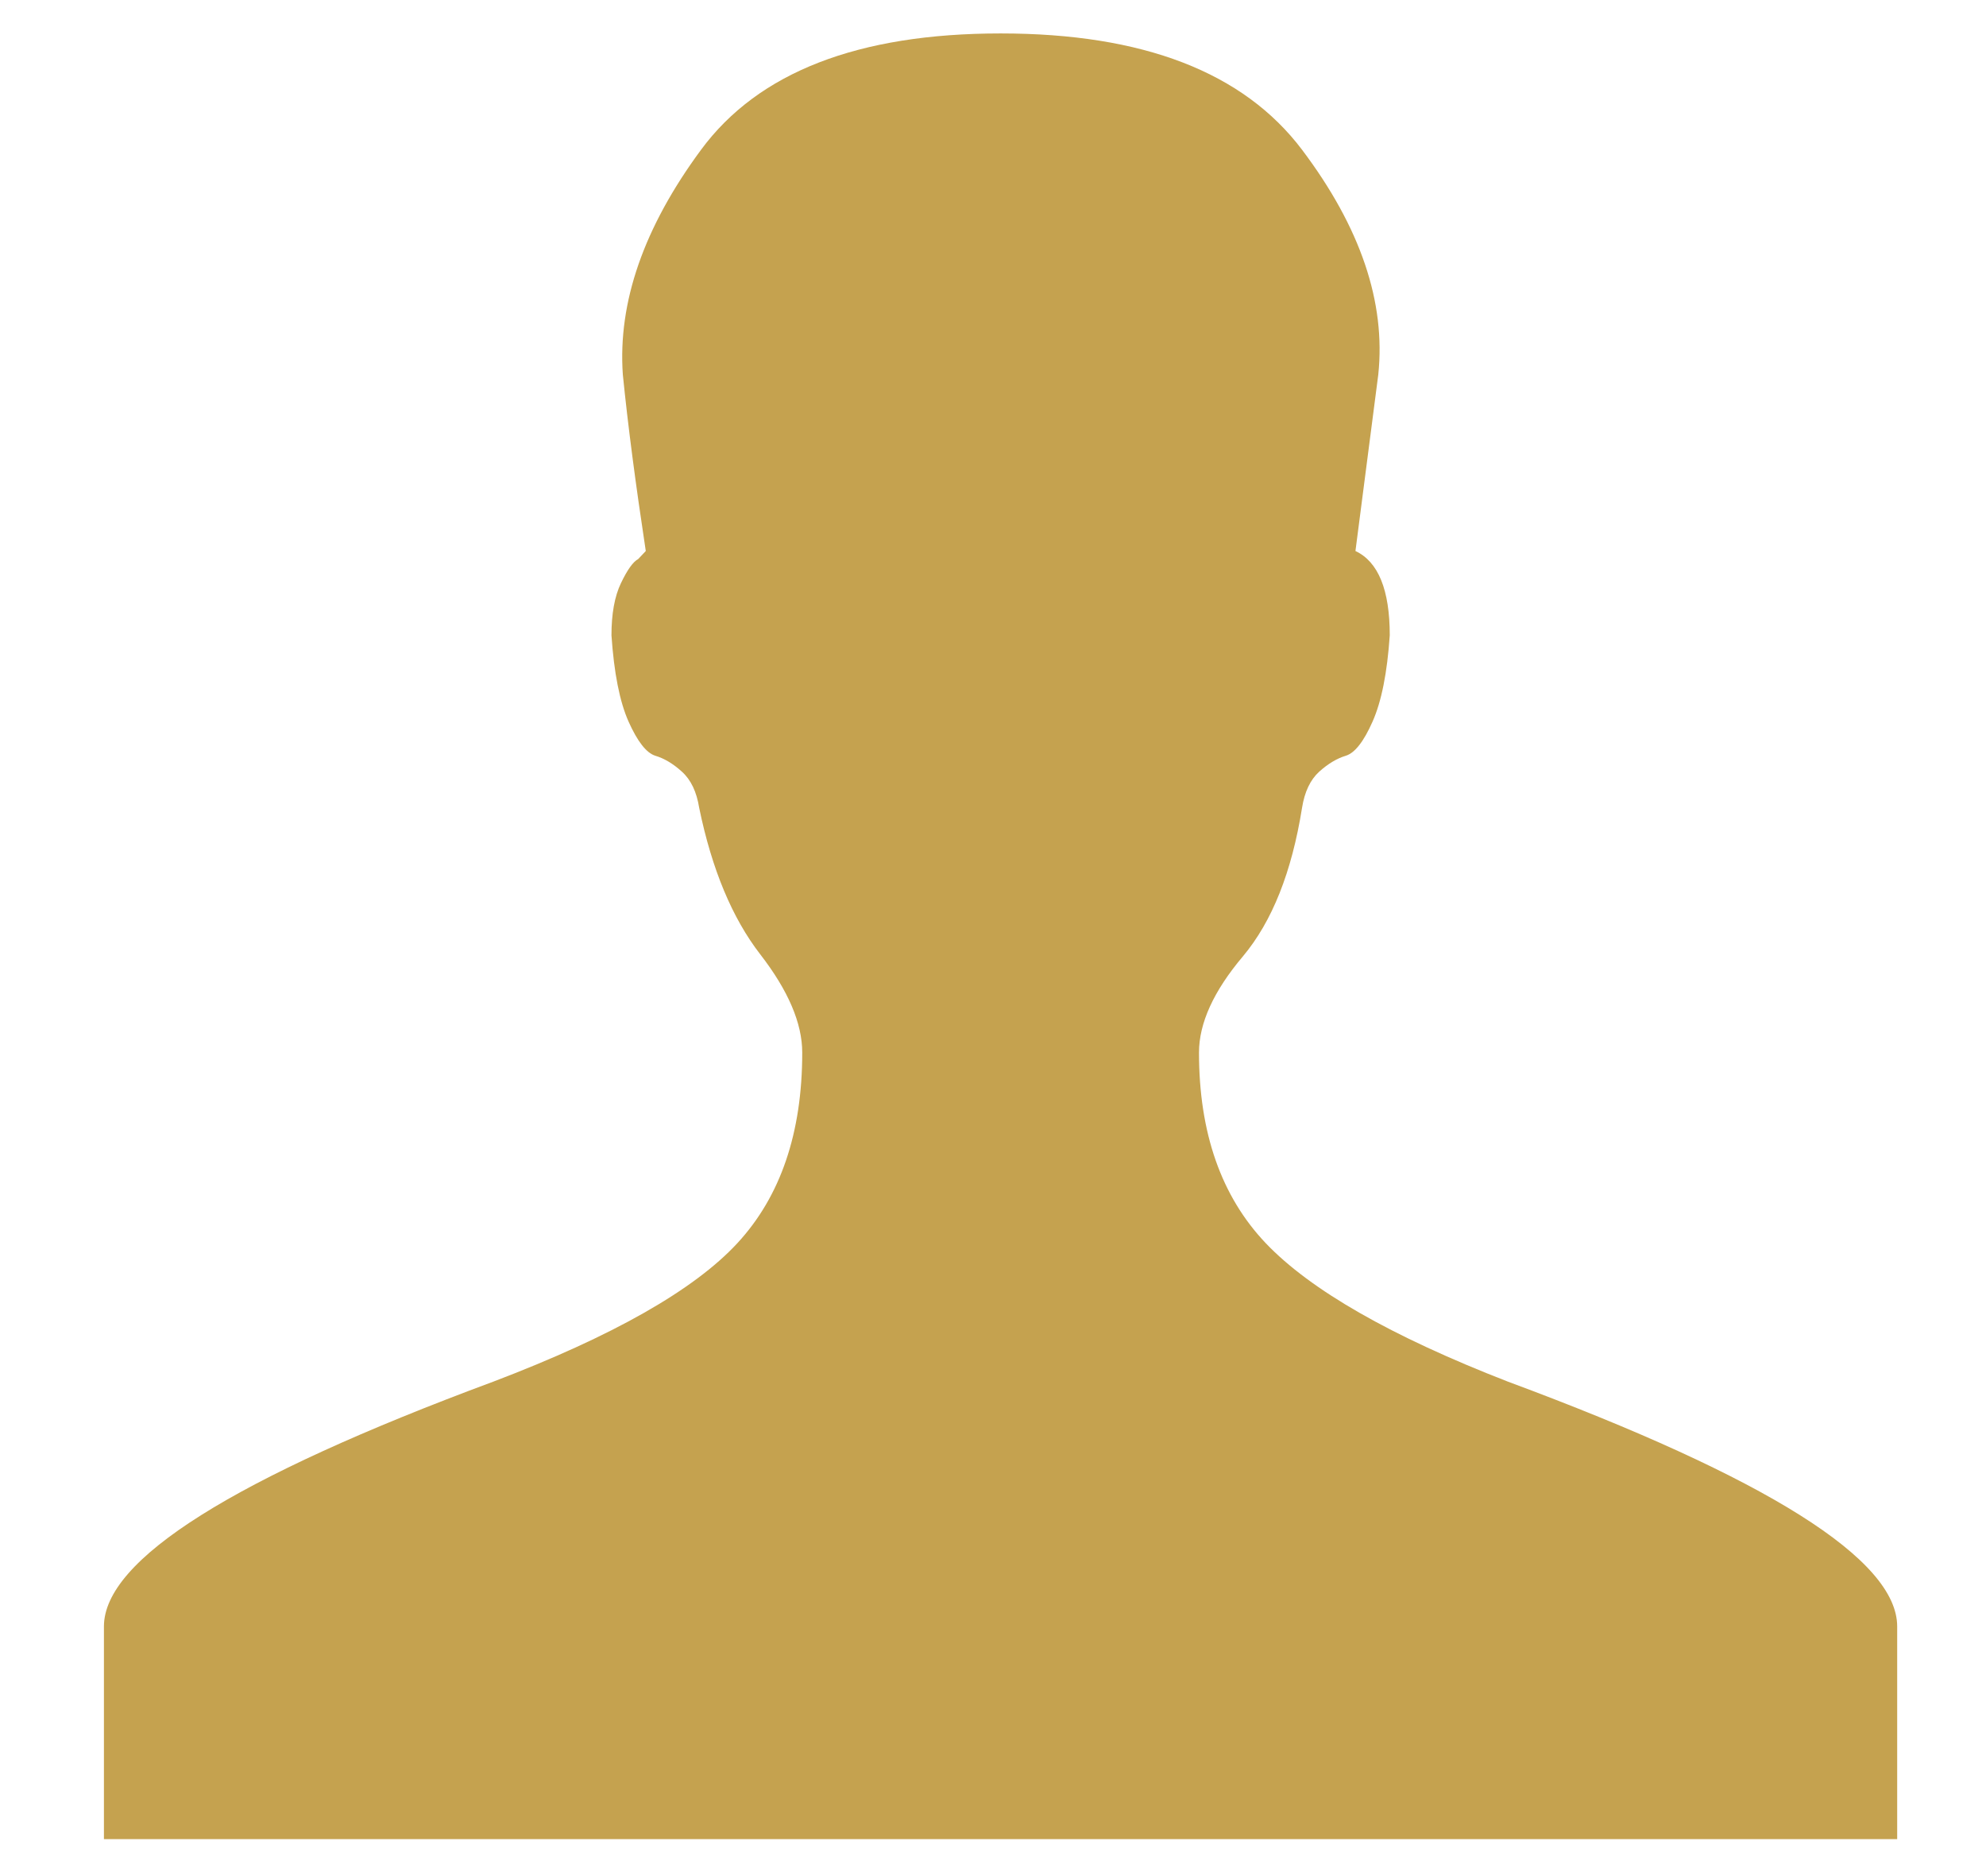 <?xml version="1.0" encoding="UTF-8"?>
<svg width="18px" height="17px" viewBox="0 0 18 17" version="1.1" xmlns="http://www.w3.org/2000/svg" xmlns:xlink="http://www.w3.org/1999/xlink">
    <!-- Generator: Sketch 59.1 (86144) - https://sketch.com -->
    <title>@Icons/User</title>
    <desc>Created with Sketch.</desc>
    <g id="DESIGN" stroke="none" stroke-width="1" fill="none" fill-rule="evenodd">
        <g id="05-DEALS-OPTION1-RIGHT" transform="translate(-634, -1234)" fill="#C5A24F">
            <g id="CARD" transform="translate(0, 979)">
                <g id="TILE" transform="translate(600, 41)">
                    <g id="Group-2">
                        <g id="ICONS" transform="translate(31, 147)">
                            <g id="GUESTS" transform="translate(4, 64)">
                                <g id="@Icons/User-Gold" transform="translate(0, 3)">
                                    <path d="M12.668,12.52 C15.019,13.392 16.195,14.132 16.195,14.738 L16.195,16.665 L8.069,16.665 L-0.058,16.665 L-0.058,14.738 C-0.058,14.132 1.118,13.392 3.47,12.52 C4.553,12.108 5.291,11.689 5.683,11.265 C6.075,10.841 6.271,10.265 6.271,9.538 C6.271,9.272 6.144,8.975 5.89,8.647 C5.637,8.32 5.452,7.878 5.337,7.32 C5.314,7.175 5.262,7.066 5.181,6.993 C5.101,6.92 5.02,6.872 4.939,6.848 C4.859,6.823 4.778,6.72 4.697,6.539 C4.616,6.357 4.565,6.096 4.542,5.757 C4.542,5.563 4.57,5.405 4.628,5.284 C4.686,5.163 4.738,5.09 4.784,5.066 L4.853,4.993 C4.761,4.387 4.691,3.854 4.645,3.394 C4.599,2.739 4.835,2.06 5.354,1.357 C5.873,0.654 6.778,0.303 8.069,0.303 C9.36,0.303 10.27,0.654 10.801,1.357 C11.331,2.06 11.561,2.739 11.492,3.394 L11.285,4.993 C11.492,5.09 11.596,5.345 11.596,5.757 C11.573,6.096 11.521,6.357 11.44,6.539 C11.36,6.72 11.279,6.823 11.198,6.848 C11.118,6.872 11.037,6.92 10.956,6.993 C10.876,7.066 10.824,7.175 10.801,7.32 C10.708,7.902 10.53,8.35 10.265,8.666 C9.999,8.981 9.867,9.272 9.867,9.538 C9.867,10.265 10.069,10.841 10.472,11.265 C10.876,11.689 11.607,12.108 12.668,12.52 L12.668,12.52 Z" id="user"></path>
                                </g>
                            </g>
                        </g>
                    </g>
                </g>
            </g>
        </g>
    </g>
</svg>